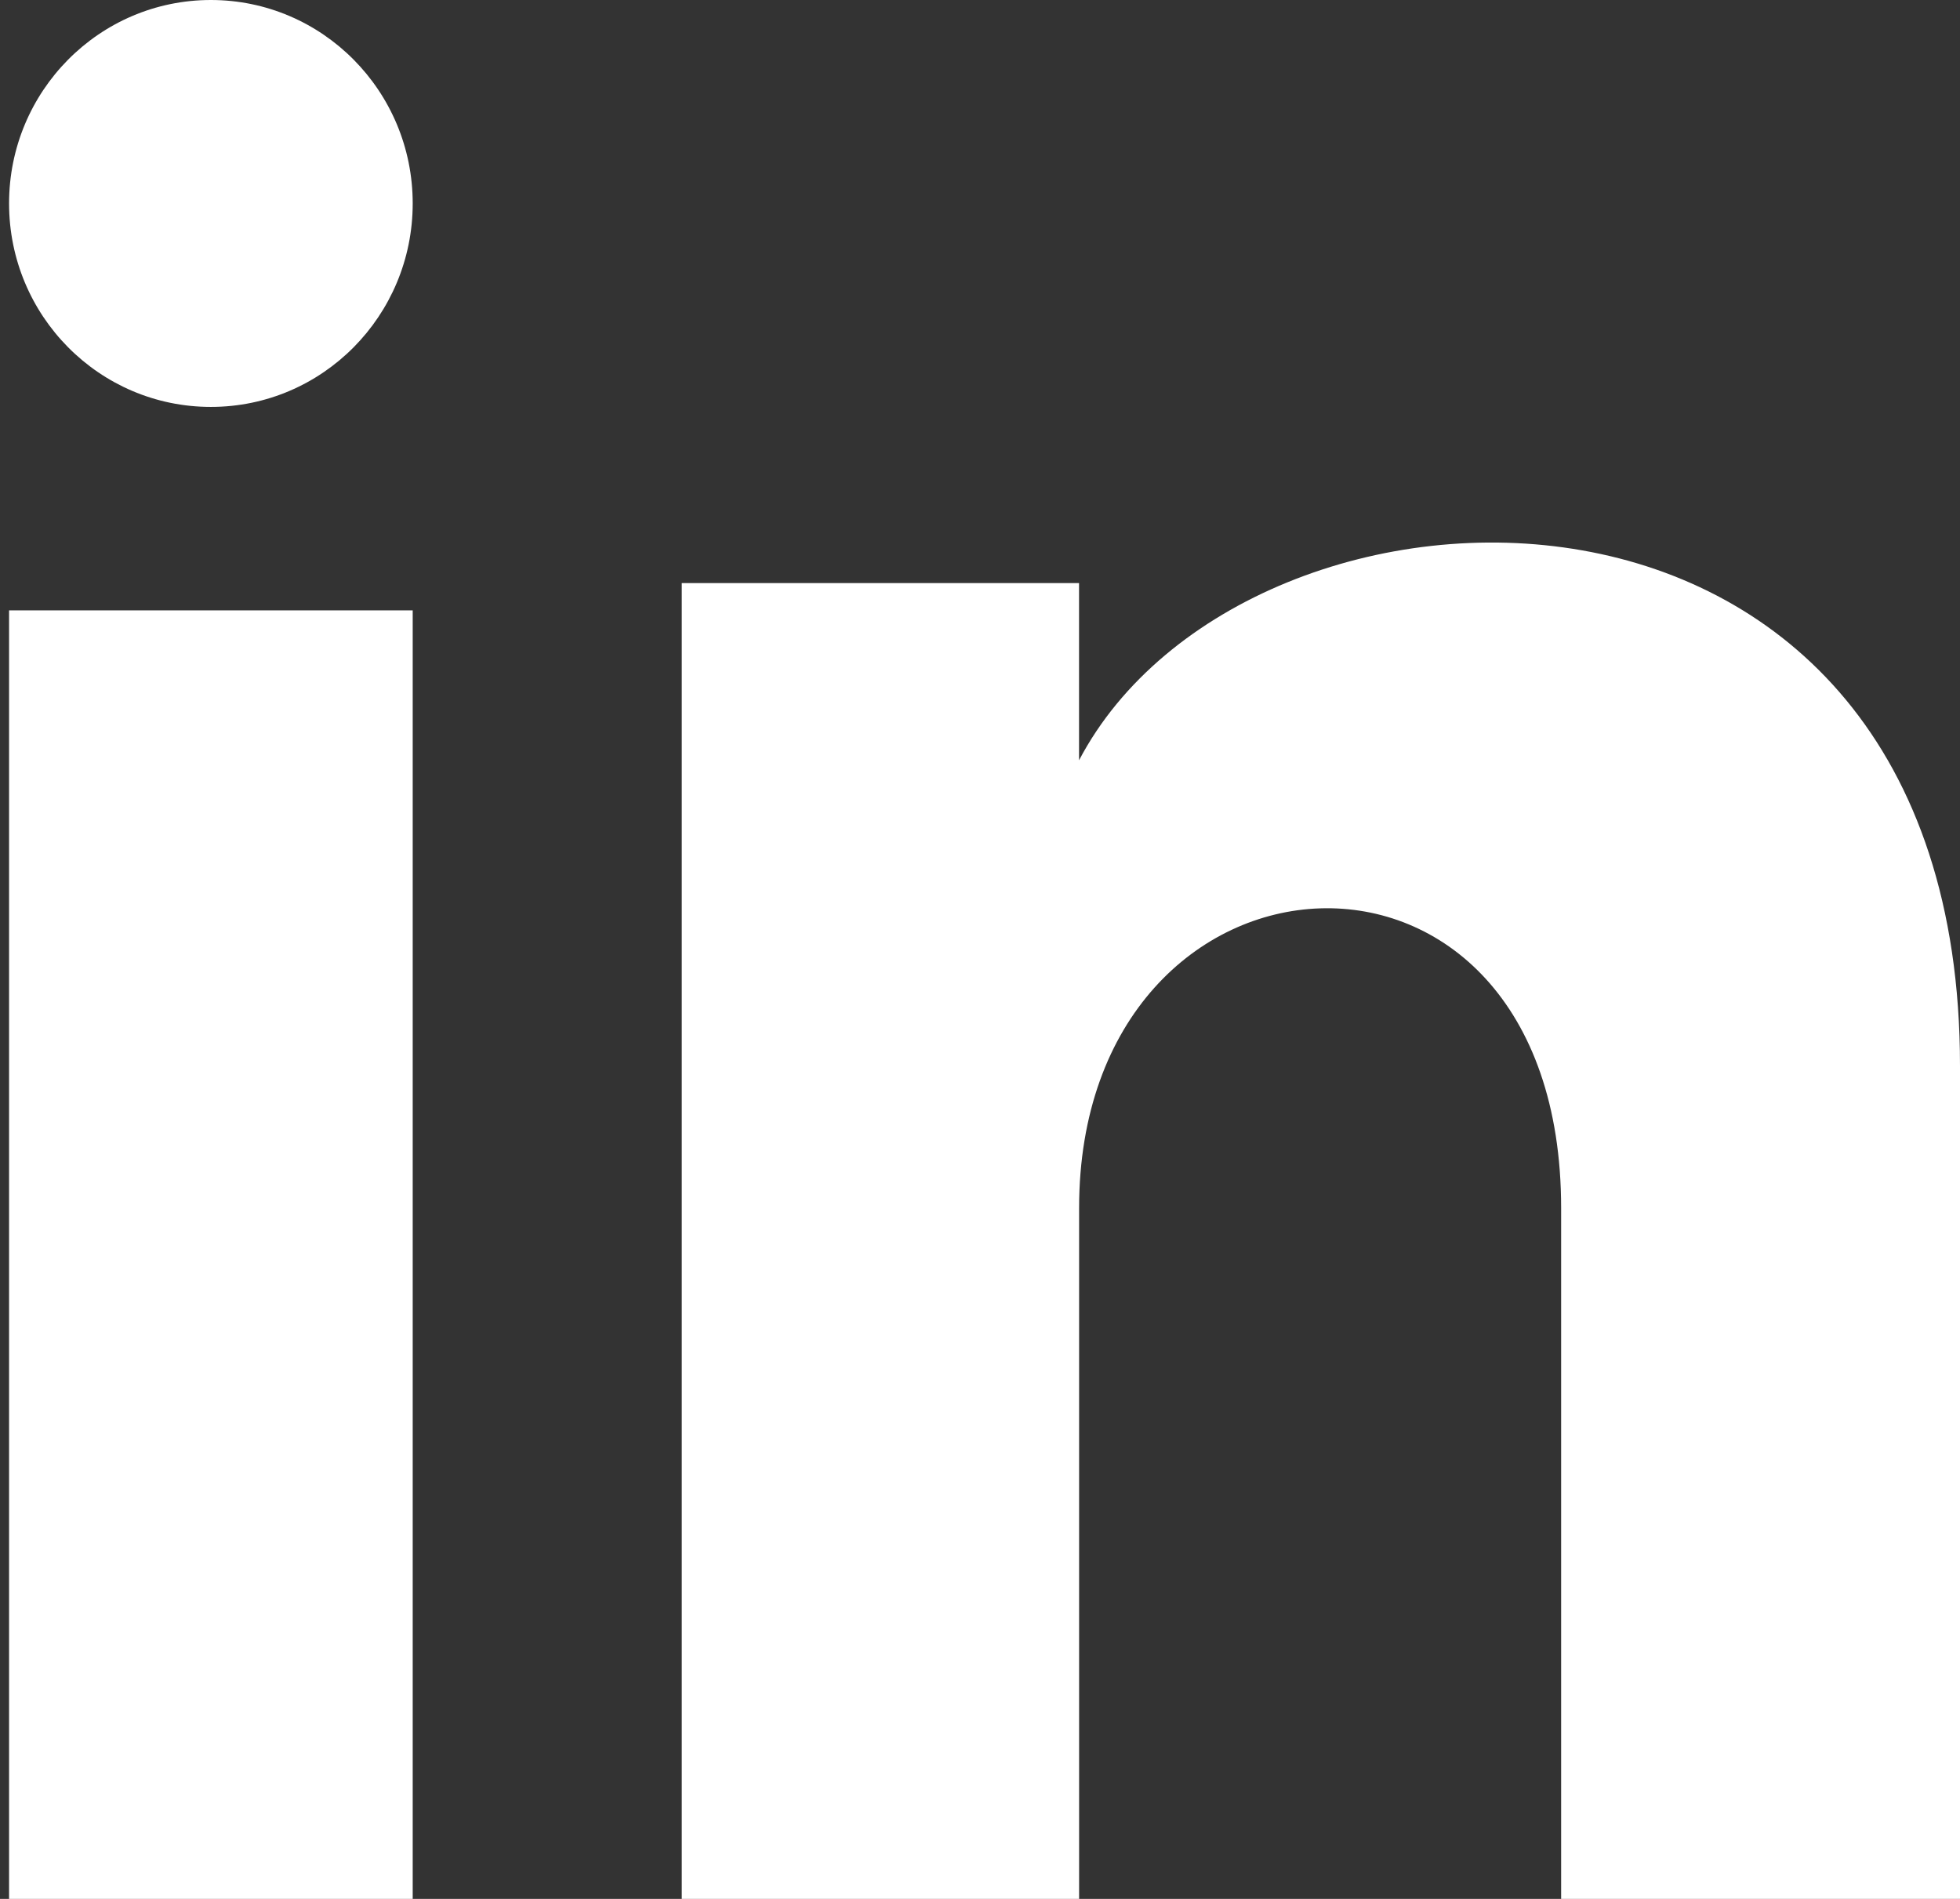 <?xml version="1.0" encoding="UTF-8"?>
<svg width="32px" height="31px" viewBox="0 0 32 31" version="1.1" xmlns="http://www.w3.org/2000/svg" xmlns:xlink="http://www.w3.org/1999/xlink">
    <rect x="0" y="0" width="32" height="31" fill="#333333" stroke="none"/>
    <!-- Generator: Sketch 48.1 (47250) - http://www.bohemiancoding.com/sketch -->
    <title>Shape</title>
    <desc>Created with Sketch.</desc>
    <defs></defs>
    <g id="Desktop-1920-Dark-Top" stroke="none" stroke-width="1" fill="none" fill-rule="evenodd" transform="translate(-1744, -4264)">
        <path d="M1750.738,4267.321 C1750.738,4269.156 1749.263,4270.643 1747.443,4270.643 C1745.622,4270.643 1744.148,4269.156 1744.148,4267.321 C1744.148,4265.488 1745.622,4264 1747.443,4264 C1749.263,4264 1750.738,4265.488 1750.738,4267.321 Z M1750.738,4273.964 L1744.148,4273.964 L1744.148,4295 L1750.738,4295 L1750.738,4273.964 Z M1761.617,4273.519 L1755.131,4273.519 L1755.131,4295 L1761.618,4295 L1761.618,4283.724 C1761.618,4277.454 1769.488,4276.941 1769.488,4283.724 L1769.488,4295 L1776,4295 L1776,4281.399 C1776,4270.819 1764.353,4271.205 1761.617,4276.412 L1761.617,4273.519 Z" id="Shape" fill="#FFFFFF" fill-rule="nonzero"></path>
    </g>
</svg>